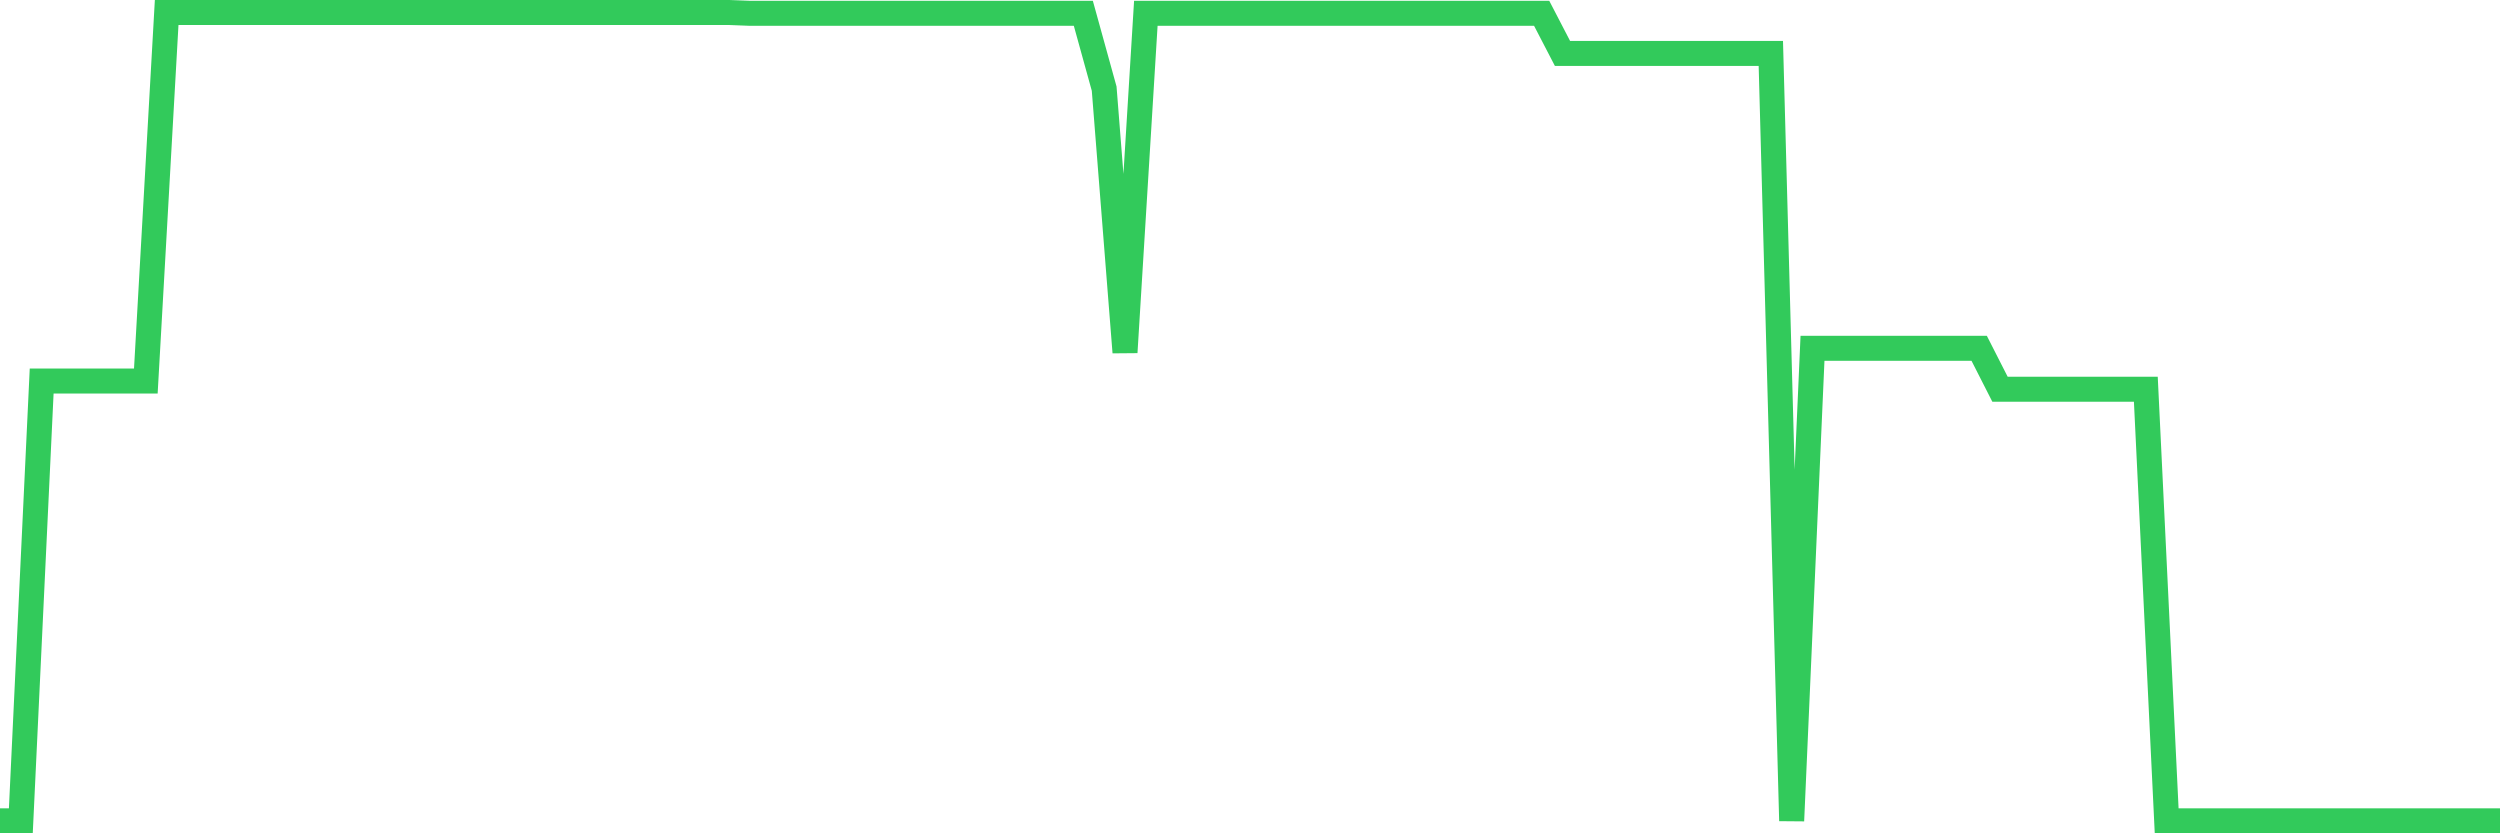 <svg
  xmlns="http://www.w3.org/2000/svg"
  xmlns:xlink="http://www.w3.org/1999/xlink"
  width="120"
  height="40"
  viewBox="0 0 120 40"
  preserveAspectRatio="none"
>
  <polyline
    points="0,39.4 1,39.4 2,18.29 3,18.29 4,18.29 5,18.29 6,18.29 7,18.29 8,0.6 9,0.6 10,0.6 11,0.6 12,0.6 13,0.6 14,0.6 15,0.6 16,0.6 17,0.6 18,0.6 19,0.6 20,0.6 21,0.6 22,0.6 23,0.6 24,0.6 25,0.6 26,0.6 27,0.6 28,0.6 29,0.6 30,0.6 31,0.6 32,0.6 33,0.6 34,0.6 35,0.6 36,0.639 37,0.639 38,0.639 39,0.639 40,0.639 41,0.639 42,0.639 43,0.639 44,0.639 45,0.639 46,0.639 47,0.639 48,0.639 49,0.639 50,0.639 51,0.639 52,0.639 53,4.256 54,16.914 55,0.639 56,0.639 57,0.639 58,0.639 59,0.639 60,0.639 61,0.639 62,0.639 63,0.639 64,0.639 65,0.639 66,0.639 67,0.639 68,0.639 69,0.639 70,0.639 71,0.639 72,0.639 73,0.639 74,0.639 75,2.566 76,2.566 77,2.566 78,2.566 79,2.566 80,2.566 81,2.566 82,2.566 83,2.566 84,2.566 85,2.566 86,39.4 87,16.718 88,16.718 89,16.718 90,16.718 91,16.718 92,16.718 93,16.718 94,16.718 95,16.718 96,18.683 97,18.683 98,18.683 99,18.683 100,18.683 101,18.683 102,18.683 103,18.683 104,39.4 105,39.4 106,39.4 107,39.4 108,39.4 109,39.4 110,39.4 111,39.4 112,39.4 113,39.4 114,39.4 115,39.4 116,39.4 117,39.4 118,39.4 119,39.4 120,39.4"
    fill="none"
    stroke="#32ca5b"
    stroke-width="1.2"
  >
  </polyline>
</svg>